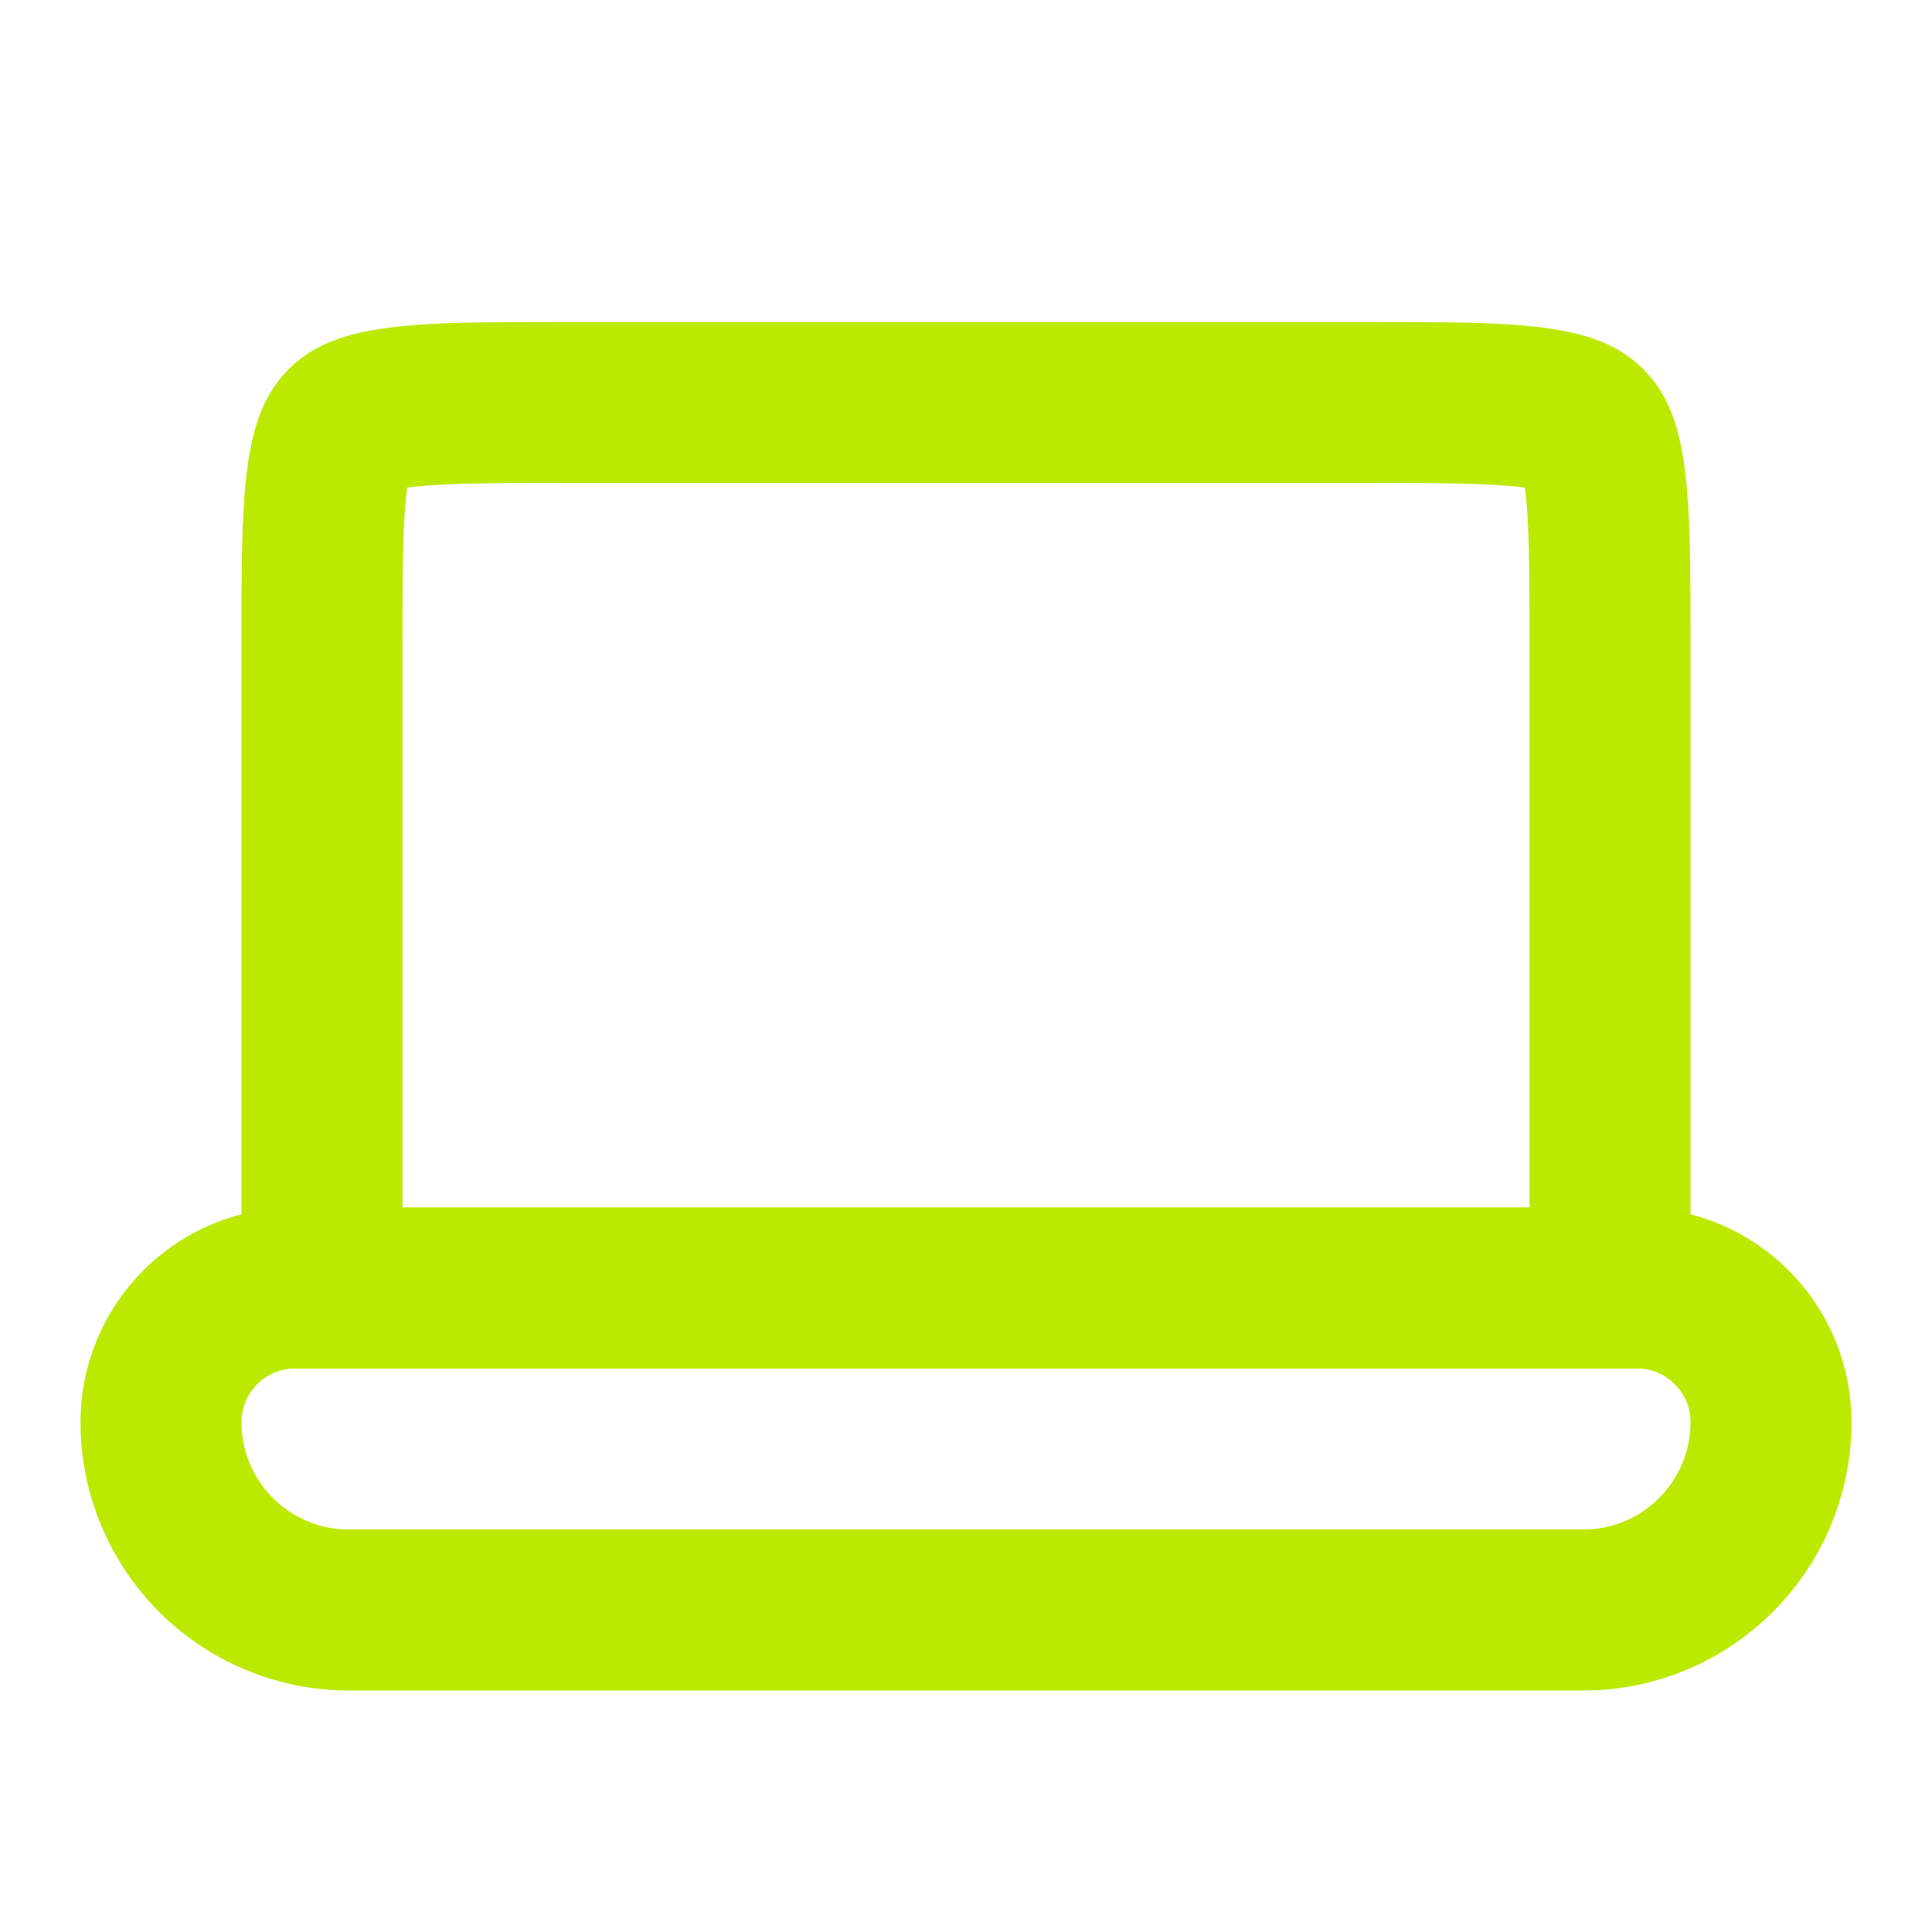 <svg width="36" height="36" viewBox="0 0 36 36" fill="none" xmlns="http://www.w3.org/2000/svg">
<path d="M10.5 7.5H25.5C26.956 7.5 27.898 7.503 28.592 7.597C29.242 7.684 29.446 7.825 29.561 7.939C29.675 8.054 29.816 8.258 29.903 8.908C29.997 9.602 30 10.543 30 12V24H6V12C6 10.543 6.003 9.602 6.097 8.908C6.184 8.258 6.325 8.054 6.439 7.939C6.554 7.825 6.758 7.684 7.408 7.597C8.102 7.503 9.043 7.5 10.5 7.5Z" stroke="#BBEA00" stroke-width="3"/>
<path d="M30.5 24C31.881 24 33 25.119 33 26.5C33 28.433 31.433 30 29.5 30H6.5C4.567 30 3 28.433 3 26.5C3 25.119 4.119 24 5.5 24H30.5Z" stroke="#BBEA00" stroke-width="3"/>
</svg>
